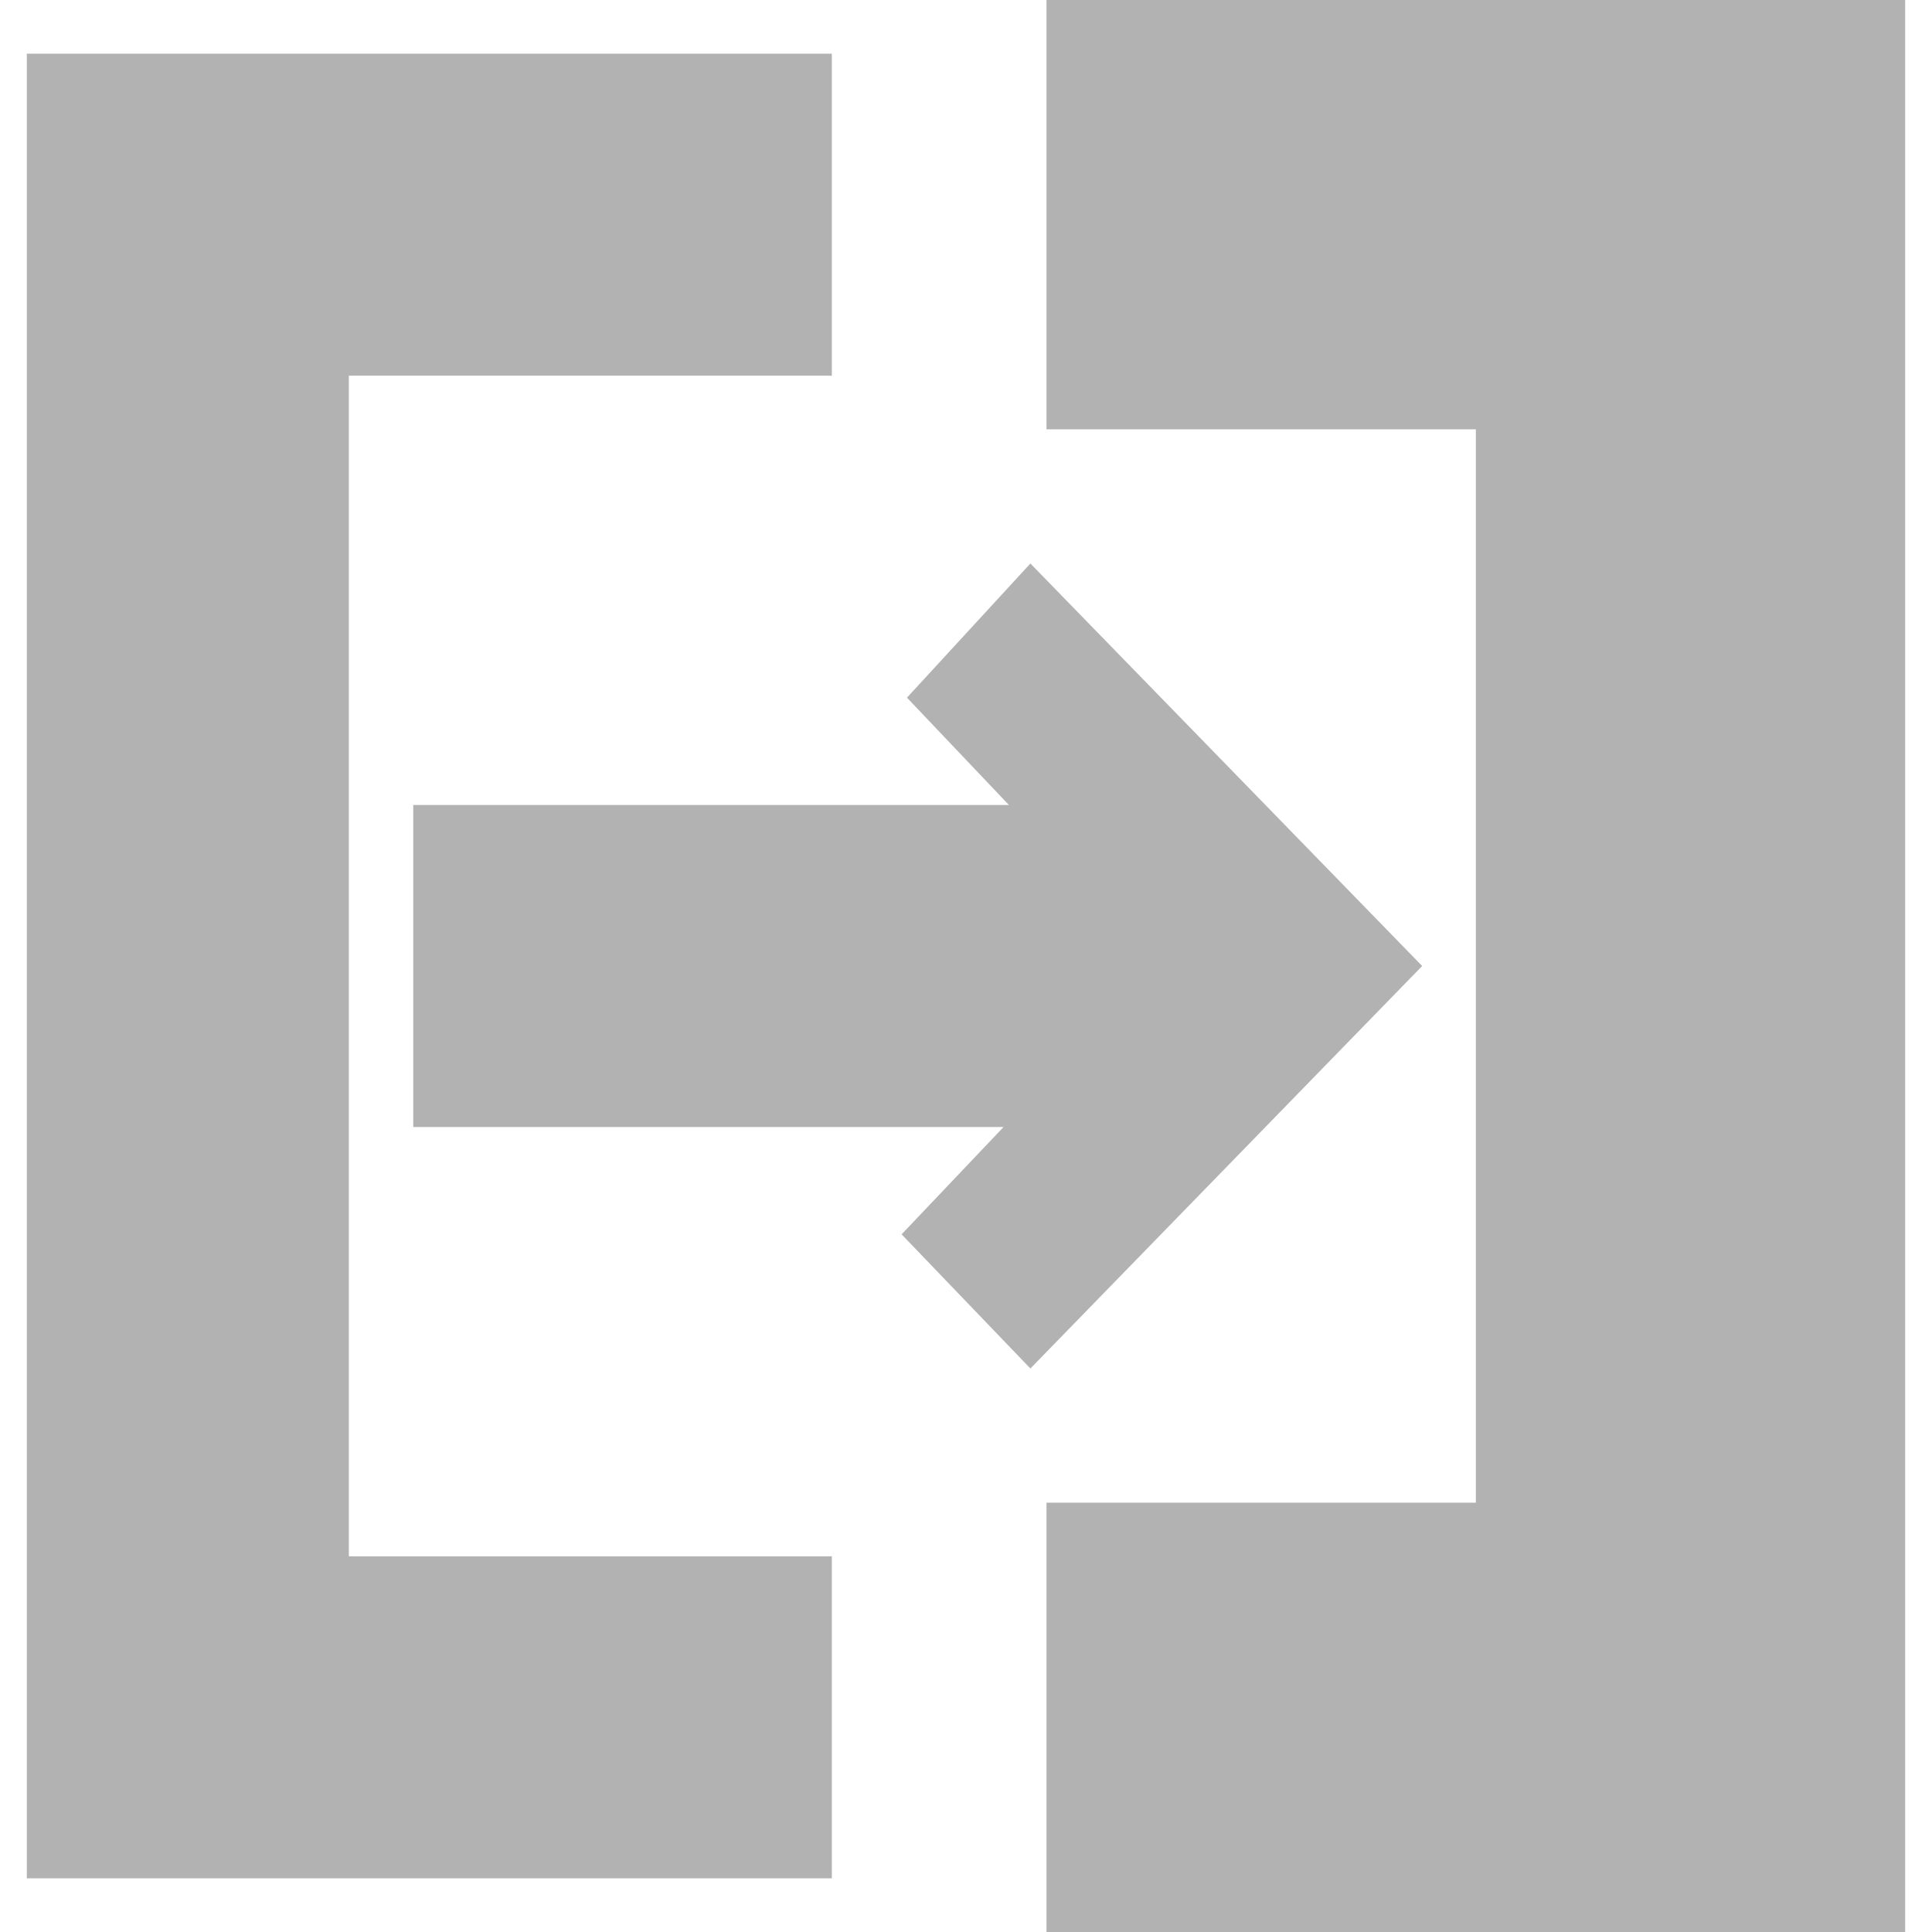<?xml version="1.0" encoding="utf-8"?>
<!-- Generator: Adobe Illustrator 25.4.1, SVG Export Plug-In . SVG Version: 6.00 Build 0)  -->
<svg version="1.1"
	 id="svg2" xmlns:cc="http://creativecommons.org/ns#" xmlns:dc="http://purl.org/dc/elements/1.1/" xmlns:inkscape="http://www.inkscape.org/namespaces/inkscape" xmlns:rdf="http://www.w3.org/1999/02/22-rdf-syntax-ns#" xmlns:sodipodi="http://sodipodi.sourceforge.net/DTD/sodipodi-0.dtd" xmlns:svg="http://www.w3.org/2000/svg"
	 xmlns="http://www.w3.org/2000/svg" xmlns:xlink="http://www.w3.org/1999/xlink" x="0px" y="0px" viewBox="0 0 36 36"
	 style="enable-background:new 0 0 36 36;" xml:space="preserve">
<style type="text/css">
	.st0{fill:#B2B2B2;}
</style>
<sodipodi:namedview  bordercolor="#666666" borderopacity="1" gridtolerance="10" guidetolerance="10" id="namedview220" inkscape:current-layer="svg2" inkscape:cx="9.4736842" inkscape:cy="18" inkscape:pageopacity="0" inkscape:pageshadow="2" inkscape:window-height="480" inkscape:window-width="640" inkscape:zoom="20.583333" objecttolerance="10" pagecolor="#ffffff" showgrid="false">
	</sodipodi:namedview>
<path class="st0" d="M21.8,18L21.8,18L21.8,18L21.8,18z M19.2,10.5l7.3,7.5l-7.3,7.5L16.8,23l1.9-2h-11v-6h11.1l0,0l-1.9-2
	L19.2,10.5z M0.5,1h15v6h-9v22h9v6h-15V1z M19.5,0h16v36h-16v-8h8V8h-8V0z"/>
</svg>
